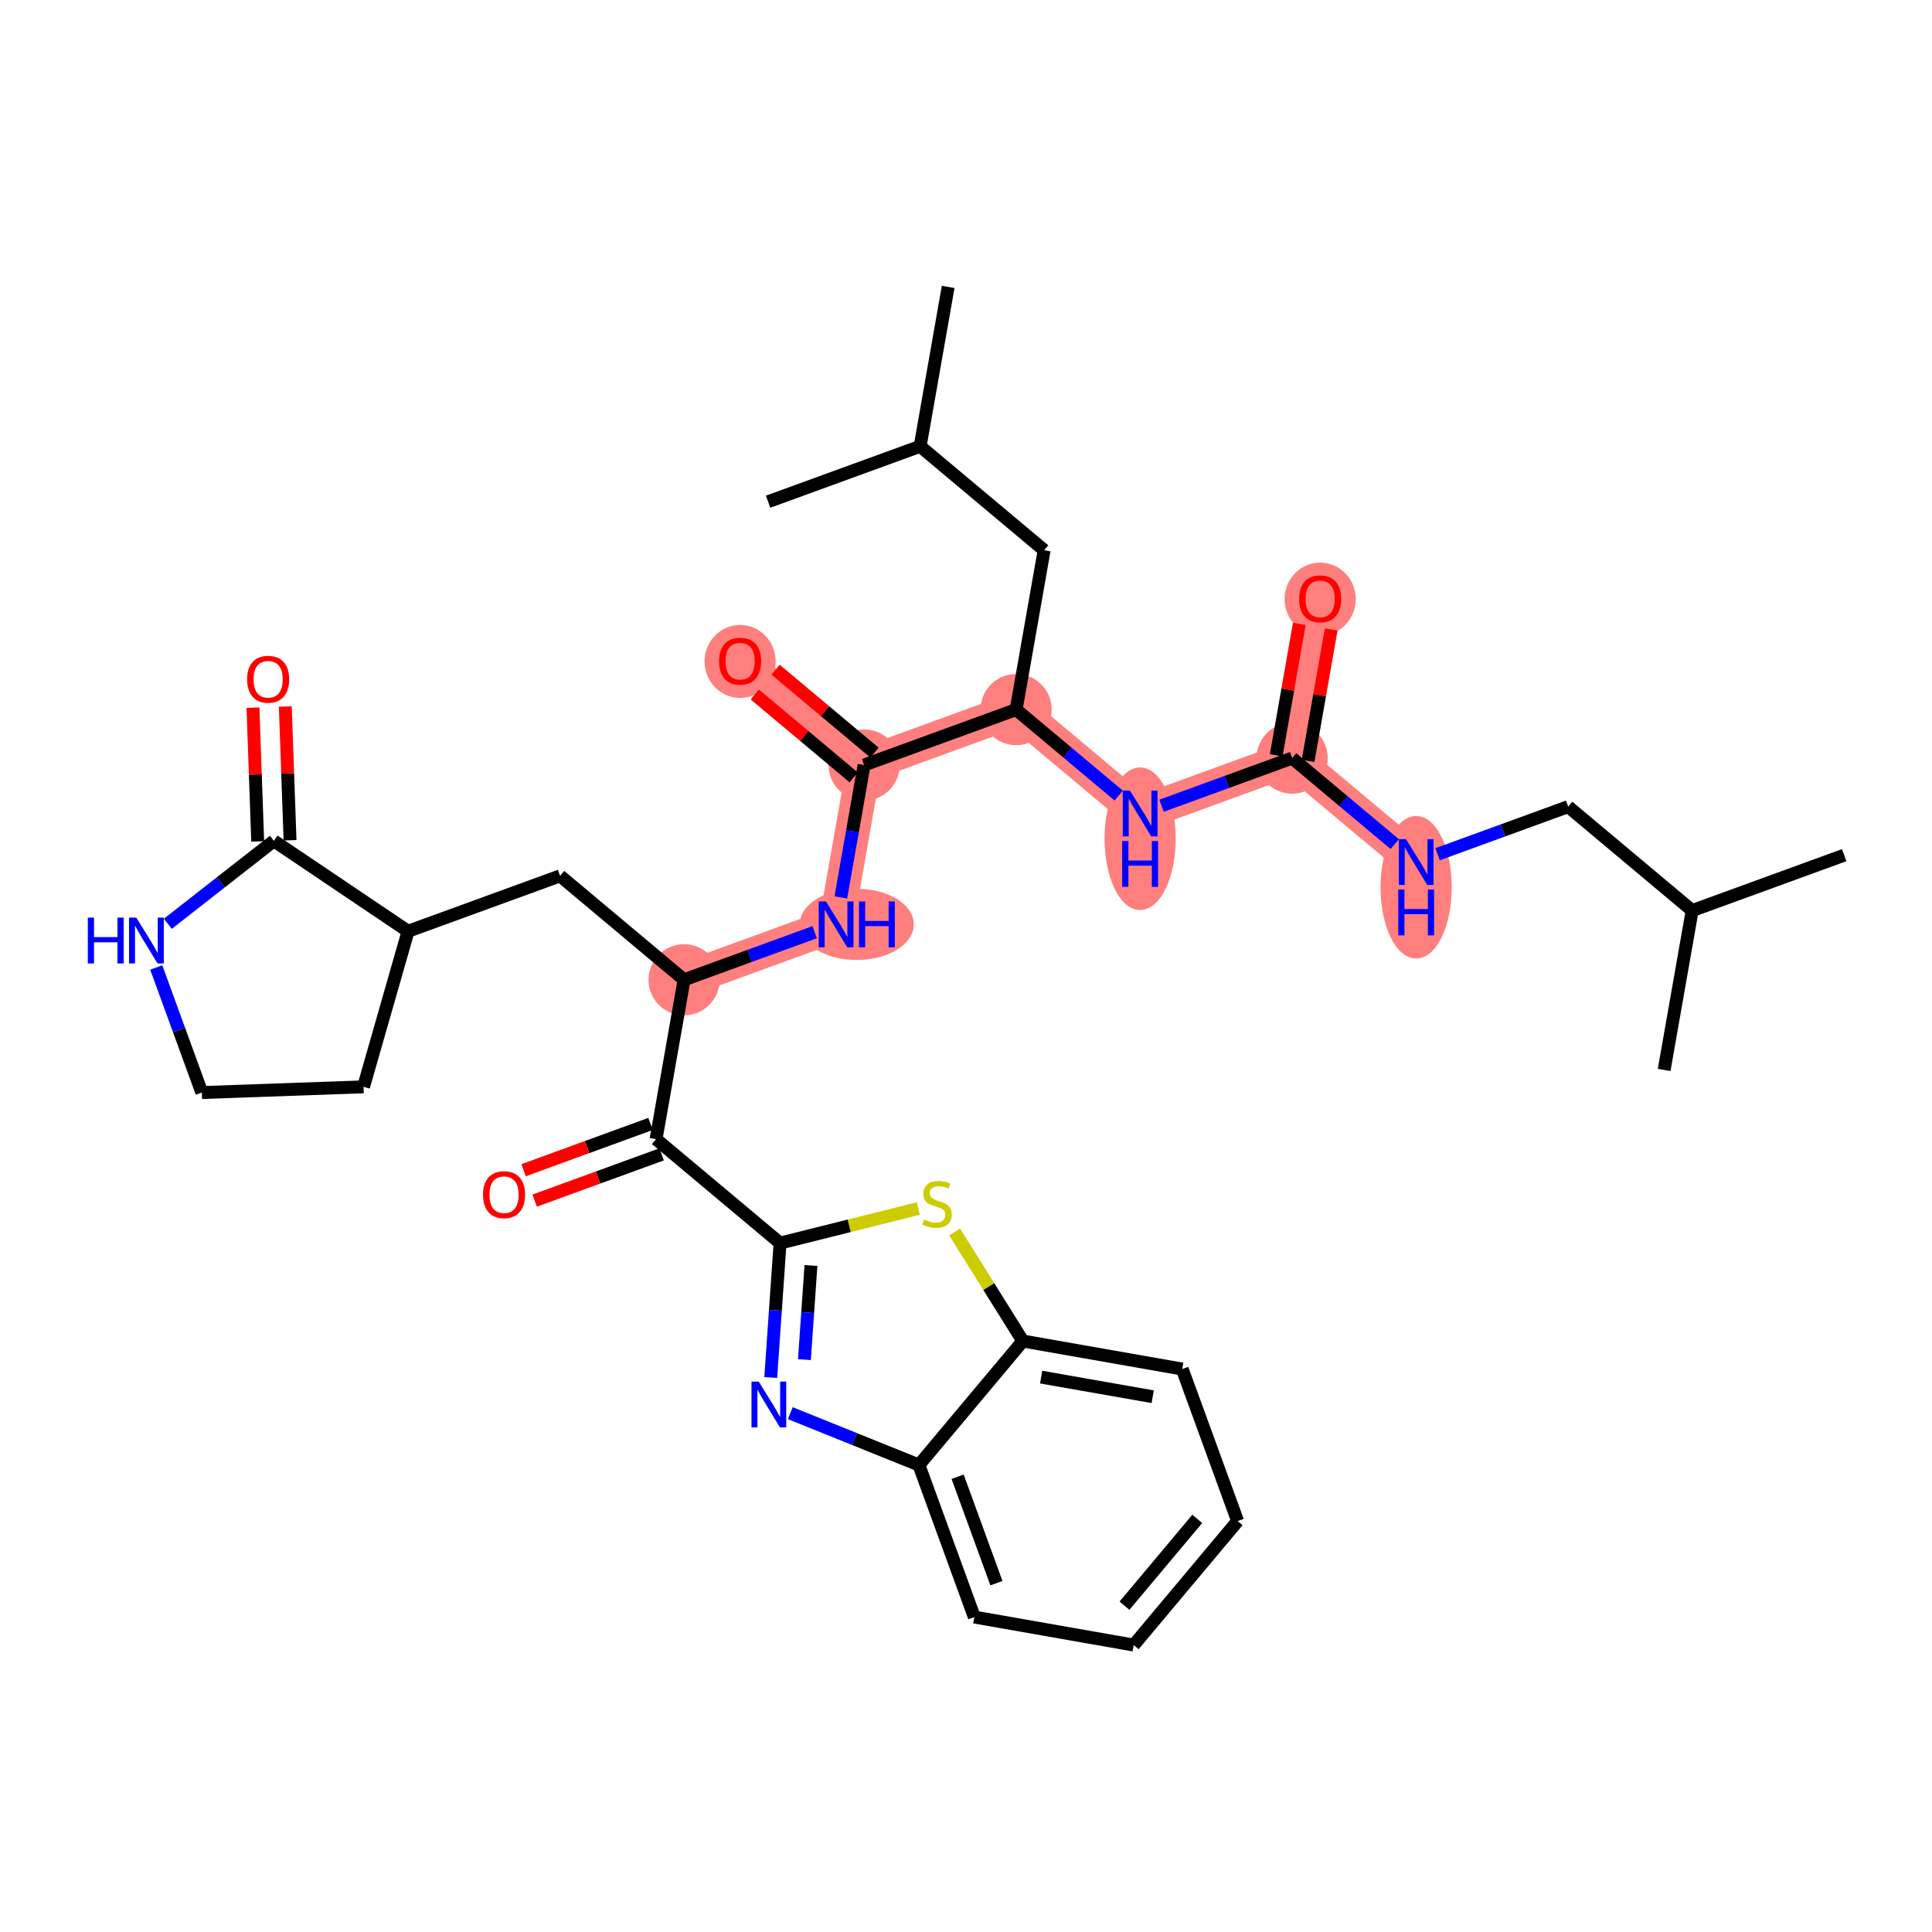 <?xml version='1.0' encoding='iso-8859-1'?>
<svg version='1.1' baseProfile='full'
              xmlns='http://www.w3.org/2000/svg'
                      xmlns:rdkit='http://www.rdkit.org/xml'
                      xmlns:xlink='http://www.w3.org/1999/xlink'
                  xml:space='preserve'
width='300px' height='300px' viewBox='0 0 300 300'>
<!-- END OF HEADER -->
<rect style='opacity:1.0;fill:#FFFFFF;stroke:none' width='300' height='300' x='0' y='0'> </rect>
<rect style='opacity:1.0;fill:#FFFFFF;stroke:none' width='300' height='300' x='0' y='0'> </rect>
<path d='M 219.899,133.86 L 200.644,117.72' style='fill:none;fill-rule:evenodd;stroke:#FF7F7F;stroke-width:5.4px;stroke-linecap:butt;stroke-linejoin:miter;stroke-opacity:1' />
<path d='M 200.644,117.72 L 204.994,92.975' style='fill:none;fill-rule:evenodd;stroke:#FF7F7F;stroke-width:5.4px;stroke-linecap:butt;stroke-linejoin:miter;stroke-opacity:1' />
<path d='M 200.644,117.72 L 177.039,126.325' style='fill:none;fill-rule:evenodd;stroke:#FF7F7F;stroke-width:5.4px;stroke-linecap:butt;stroke-linejoin:miter;stroke-opacity:1' />
<path d='M 177.039,126.325 L 157.784,110.185' style='fill:none;fill-rule:evenodd;stroke:#FF7F7F;stroke-width:5.4px;stroke-linecap:butt;stroke-linejoin:miter;stroke-opacity:1' />
<path d='M 157.784,110.185 L 134.179,118.79' style='fill:none;fill-rule:evenodd;stroke:#FF7F7F;stroke-width:5.4px;stroke-linecap:butt;stroke-linejoin:miter;stroke-opacity:1' />
<path d='M 134.179,118.79 L 114.924,102.65' style='fill:none;fill-rule:evenodd;stroke:#FF7F7F;stroke-width:5.4px;stroke-linecap:butt;stroke-linejoin:miter;stroke-opacity:1' />
<path d='M 134.179,118.79 L 129.829,143.535' style='fill:none;fill-rule:evenodd;stroke:#FF7F7F;stroke-width:5.4px;stroke-linecap:butt;stroke-linejoin:miter;stroke-opacity:1' />
<path d='M 129.829,143.535 L 106.224,152.141' style='fill:none;fill-rule:evenodd;stroke:#FF7F7F;stroke-width:5.4px;stroke-linecap:butt;stroke-linejoin:miter;stroke-opacity:1' />
<ellipse cx='219.899' cy='137.773' rx='5.025' ry='10.566'  style='fill:#FF7F7F;fill-rule:evenodd;stroke:#FF7F7F;stroke-width:1.0px;stroke-linecap:butt;stroke-linejoin:miter;stroke-opacity:1' />
<ellipse cx='200.644' cy='117.72' rx='5.025' ry='5.025'  style='fill:#FF7F7F;fill-rule:evenodd;stroke:#FF7F7F;stroke-width:1.0px;stroke-linecap:butt;stroke-linejoin:miter;stroke-opacity:1' />
<ellipse cx='204.994' cy='93.03' rx='5.025' ry='5.166'  style='fill:#FF7F7F;fill-rule:evenodd;stroke:#FF7F7F;stroke-width:1.0px;stroke-linecap:butt;stroke-linejoin:miter;stroke-opacity:1' />
<ellipse cx='177.039' cy='130.238' rx='5.025' ry='10.566'  style='fill:#FF7F7F;fill-rule:evenodd;stroke:#FF7F7F;stroke-width:1.0px;stroke-linecap:butt;stroke-linejoin:miter;stroke-opacity:1' />
<ellipse cx='157.784' cy='110.185' rx='5.025' ry='5.025'  style='fill:#FF7F7F;fill-rule:evenodd;stroke:#FF7F7F;stroke-width:1.0px;stroke-linecap:butt;stroke-linejoin:miter;stroke-opacity:1' />
<ellipse cx='134.179' cy='118.79' rx='5.025' ry='5.025'  style='fill:#FF7F7F;fill-rule:evenodd;stroke:#FF7F7F;stroke-width:1.0px;stroke-linecap:butt;stroke-linejoin:miter;stroke-opacity:1' />
<ellipse cx='114.924' cy='102.706' rx='5.025' ry='5.166'  style='fill:#FF7F7F;fill-rule:evenodd;stroke:#FF7F7F;stroke-width:1.0px;stroke-linecap:butt;stroke-linejoin:miter;stroke-opacity:1' />
<ellipse cx='133.04' cy='143.535' rx='8.357' ry='5.031'  style='fill:#FF7F7F;fill-rule:evenodd;stroke:#FF7F7F;stroke-width:1.0px;stroke-linecap:butt;stroke-linejoin:miter;stroke-opacity:1' />
<ellipse cx='106.224' cy='152.141' rx='5.025' ry='5.025'  style='fill:#FF7F7F;fill-rule:evenodd;stroke:#FF7F7F;stroke-width:1.0px;stroke-linecap:butt;stroke-linejoin:miter;stroke-opacity:1' />
<path class='bond-0 atom-0 atom-1' d='M 286.364,132.789 L 262.759,141.394' style='fill:none;fill-rule:evenodd;stroke:#000000;stroke-width:2.0px;stroke-linecap:butt;stroke-linejoin:miter;stroke-opacity:1' />
<path class='bond-1 atom-1 atom-2' d='M 262.759,141.394 L 258.408,166.14' style='fill:none;fill-rule:evenodd;stroke:#000000;stroke-width:2.0px;stroke-linecap:butt;stroke-linejoin:miter;stroke-opacity:1' />
<path class='bond-2 atom-1 atom-3' d='M 262.759,141.394 L 243.504,125.255' style='fill:none;fill-rule:evenodd;stroke:#000000;stroke-width:2.0px;stroke-linecap:butt;stroke-linejoin:miter;stroke-opacity:1' />
<path class='bond-3 atom-3 atom-4' d='M 243.504,125.255 L 233.364,128.951' style='fill:none;fill-rule:evenodd;stroke:#000000;stroke-width:2.0px;stroke-linecap:butt;stroke-linejoin:miter;stroke-opacity:1' />
<path class='bond-3 atom-3 atom-4' d='M 233.364,128.951 L 223.225,132.647' style='fill:none;fill-rule:evenodd;stroke:#0000FF;stroke-width:2.0px;stroke-linecap:butt;stroke-linejoin:miter;stroke-opacity:1' />
<path class='bond-4 atom-4 atom-5' d='M 216.572,131.071 L 208.608,124.396' style='fill:none;fill-rule:evenodd;stroke:#0000FF;stroke-width:2.0px;stroke-linecap:butt;stroke-linejoin:miter;stroke-opacity:1' />
<path class='bond-4 atom-4 atom-5' d='M 208.608,124.396 L 200.644,117.72' style='fill:none;fill-rule:evenodd;stroke:#000000;stroke-width:2.0px;stroke-linecap:butt;stroke-linejoin:miter;stroke-opacity:1' />
<path class='bond-5 atom-5 atom-6' d='M 203.118,118.155 L 204.912,107.95' style='fill:none;fill-rule:evenodd;stroke:#000000;stroke-width:2.0px;stroke-linecap:butt;stroke-linejoin:miter;stroke-opacity:1' />
<path class='bond-5 atom-5 atom-6' d='M 204.912,107.95 L 206.706,97.746' style='fill:none;fill-rule:evenodd;stroke:#FF0000;stroke-width:2.0px;stroke-linecap:butt;stroke-linejoin:miter;stroke-opacity:1' />
<path class='bond-5 atom-5 atom-6' d='M 198.169,117.285 L 199.963,107.08' style='fill:none;fill-rule:evenodd;stroke:#000000;stroke-width:2.0px;stroke-linecap:butt;stroke-linejoin:miter;stroke-opacity:1' />
<path class='bond-5 atom-5 atom-6' d='M 199.963,107.08 L 201.757,96.876' style='fill:none;fill-rule:evenodd;stroke:#FF0000;stroke-width:2.0px;stroke-linecap:butt;stroke-linejoin:miter;stroke-opacity:1' />
<path class='bond-6 atom-5 atom-7' d='M 200.644,117.72 L 190.504,121.416' style='fill:none;fill-rule:evenodd;stroke:#000000;stroke-width:2.0px;stroke-linecap:butt;stroke-linejoin:miter;stroke-opacity:1' />
<path class='bond-6 atom-5 atom-7' d='M 190.504,121.416 L 180.365,125.112' style='fill:none;fill-rule:evenodd;stroke:#0000FF;stroke-width:2.0px;stroke-linecap:butt;stroke-linejoin:miter;stroke-opacity:1' />
<path class='bond-7 atom-7 atom-8' d='M 173.712,123.537 L 165.748,116.861' style='fill:none;fill-rule:evenodd;stroke:#0000FF;stroke-width:2.0px;stroke-linecap:butt;stroke-linejoin:miter;stroke-opacity:1' />
<path class='bond-7 atom-7 atom-8' d='M 165.748,116.861 L 157.784,110.185' style='fill:none;fill-rule:evenodd;stroke:#000000;stroke-width:2.0px;stroke-linecap:butt;stroke-linejoin:miter;stroke-opacity:1' />
<path class='bond-8 atom-8 atom-9' d='M 157.784,110.185 L 162.134,85.44' style='fill:none;fill-rule:evenodd;stroke:#000000;stroke-width:2.0px;stroke-linecap:butt;stroke-linejoin:miter;stroke-opacity:1' />
<path class='bond-12 atom-8 atom-13' d='M 157.784,110.185 L 134.179,118.79' style='fill:none;fill-rule:evenodd;stroke:#000000;stroke-width:2.0px;stroke-linecap:butt;stroke-linejoin:miter;stroke-opacity:1' />
<path class='bond-9 atom-9 atom-10' d='M 162.134,85.44 L 142.879,69.3' style='fill:none;fill-rule:evenodd;stroke:#000000;stroke-width:2.0px;stroke-linecap:butt;stroke-linejoin:miter;stroke-opacity:1' />
<path class='bond-10 atom-10 atom-11' d='M 142.879,69.3 L 147.229,44.555' style='fill:none;fill-rule:evenodd;stroke:#000000;stroke-width:2.0px;stroke-linecap:butt;stroke-linejoin:miter;stroke-opacity:1' />
<path class='bond-11 atom-10 atom-12' d='M 142.879,69.3 L 119.274,77.905' style='fill:none;fill-rule:evenodd;stroke:#000000;stroke-width:2.0px;stroke-linecap:butt;stroke-linejoin:miter;stroke-opacity:1' />
<path class='bond-13 atom-13 atom-14' d='M 135.793,116.865 L 128.112,110.427' style='fill:none;fill-rule:evenodd;stroke:#000000;stroke-width:2.0px;stroke-linecap:butt;stroke-linejoin:miter;stroke-opacity:1' />
<path class='bond-13 atom-13 atom-14' d='M 128.112,110.427 L 120.432,103.989' style='fill:none;fill-rule:evenodd;stroke:#FF0000;stroke-width:2.0px;stroke-linecap:butt;stroke-linejoin:miter;stroke-opacity:1' />
<path class='bond-13 atom-13 atom-14' d='M 132.565,120.716 L 124.885,114.278' style='fill:none;fill-rule:evenodd;stroke:#000000;stroke-width:2.0px;stroke-linecap:butt;stroke-linejoin:miter;stroke-opacity:1' />
<path class='bond-13 atom-13 atom-14' d='M 124.885,114.278 L 117.204,107.84' style='fill:none;fill-rule:evenodd;stroke:#FF0000;stroke-width:2.0px;stroke-linecap:butt;stroke-linejoin:miter;stroke-opacity:1' />
<path class='bond-14 atom-13 atom-15' d='M 134.179,118.79 L 132.372,129.07' style='fill:none;fill-rule:evenodd;stroke:#000000;stroke-width:2.0px;stroke-linecap:butt;stroke-linejoin:miter;stroke-opacity:1' />
<path class='bond-14 atom-13 atom-15' d='M 132.372,129.07 L 130.564,139.35' style='fill:none;fill-rule:evenodd;stroke:#0000FF;stroke-width:2.0px;stroke-linecap:butt;stroke-linejoin:miter;stroke-opacity:1' />
<path class='bond-15 atom-15 atom-16' d='M 126.502,144.748 L 116.363,148.444' style='fill:none;fill-rule:evenodd;stroke:#0000FF;stroke-width:2.0px;stroke-linecap:butt;stroke-linejoin:miter;stroke-opacity:1' />
<path class='bond-15 atom-15 atom-16' d='M 116.363,148.444 L 106.224,152.141' style='fill:none;fill-rule:evenodd;stroke:#000000;stroke-width:2.0px;stroke-linecap:butt;stroke-linejoin:miter;stroke-opacity:1' />
<path class='bond-16 atom-16 atom-17' d='M 106.224,152.141 L 86.969,136.001' style='fill:none;fill-rule:evenodd;stroke:#000000;stroke-width:2.0px;stroke-linecap:butt;stroke-linejoin:miter;stroke-opacity:1' />
<path class='bond-23 atom-16 atom-24' d='M 106.224,152.141 L 101.873,176.886' style='fill:none;fill-rule:evenodd;stroke:#000000;stroke-width:2.0px;stroke-linecap:butt;stroke-linejoin:miter;stroke-opacity:1' />
<path class='bond-17 atom-17 atom-18' d='M 86.969,136.001 L 63.364,144.606' style='fill:none;fill-rule:evenodd;stroke:#000000;stroke-width:2.0px;stroke-linecap:butt;stroke-linejoin:miter;stroke-opacity:1' />
<path class='bond-18 atom-18 atom-19' d='M 63.364,144.606 L 56.451,168.761' style='fill:none;fill-rule:evenodd;stroke:#000000;stroke-width:2.0px;stroke-linecap:butt;stroke-linejoin:miter;stroke-opacity:1' />
<path class='bond-34 atom-22 atom-18' d='M 42.527,130.567 L 63.364,144.606' style='fill:none;fill-rule:evenodd;stroke:#000000;stroke-width:2.0px;stroke-linecap:butt;stroke-linejoin:miter;stroke-opacity:1' />
<path class='bond-19 atom-19 atom-20' d='M 56.451,168.761 L 31.342,169.65' style='fill:none;fill-rule:evenodd;stroke:#000000;stroke-width:2.0px;stroke-linecap:butt;stroke-linejoin:miter;stroke-opacity:1' />
<path class='bond-20 atom-20 atom-21' d='M 31.342,169.65 L 27.802,159.941' style='fill:none;fill-rule:evenodd;stroke:#000000;stroke-width:2.0px;stroke-linecap:butt;stroke-linejoin:miter;stroke-opacity:1' />
<path class='bond-20 atom-20 atom-21' d='M 27.802,159.941 L 24.262,150.231' style='fill:none;fill-rule:evenodd;stroke:#0000FF;stroke-width:2.0px;stroke-linecap:butt;stroke-linejoin:miter;stroke-opacity:1' />
<path class='bond-21 atom-21 atom-22' d='M 26.063,143.444 L 34.295,137.005' style='fill:none;fill-rule:evenodd;stroke:#0000FF;stroke-width:2.0px;stroke-linecap:butt;stroke-linejoin:miter;stroke-opacity:1' />
<path class='bond-21 atom-21 atom-22' d='M 34.295,137.005 L 42.527,130.567' style='fill:none;fill-rule:evenodd;stroke:#000000;stroke-width:2.0px;stroke-linecap:butt;stroke-linejoin:miter;stroke-opacity:1' />
<path class='bond-22 atom-22 atom-23' d='M 45.038,130.478 L 44.67,120.092' style='fill:none;fill-rule:evenodd;stroke:#000000;stroke-width:2.0px;stroke-linecap:butt;stroke-linejoin:miter;stroke-opacity:1' />
<path class='bond-22 atom-22 atom-23' d='M 44.67,120.092 L 44.302,109.706' style='fill:none;fill-rule:evenodd;stroke:#FF0000;stroke-width:2.0px;stroke-linecap:butt;stroke-linejoin:miter;stroke-opacity:1' />
<path class='bond-22 atom-22 atom-23' d='M 40.016,130.656 L 39.648,120.27' style='fill:none;fill-rule:evenodd;stroke:#000000;stroke-width:2.0px;stroke-linecap:butt;stroke-linejoin:miter;stroke-opacity:1' />
<path class='bond-22 atom-22 atom-23' d='M 39.648,120.27 L 39.28,109.884' style='fill:none;fill-rule:evenodd;stroke:#FF0000;stroke-width:2.0px;stroke-linecap:butt;stroke-linejoin:miter;stroke-opacity:1' />
<path class='bond-24 atom-24 atom-25' d='M 101.013,174.525 L 91.157,178.118' style='fill:none;fill-rule:evenodd;stroke:#000000;stroke-width:2.0px;stroke-linecap:butt;stroke-linejoin:miter;stroke-opacity:1' />
<path class='bond-24 atom-24 atom-25' d='M 91.157,178.118 L 81.302,181.711' style='fill:none;fill-rule:evenodd;stroke:#FF0000;stroke-width:2.0px;stroke-linecap:butt;stroke-linejoin:miter;stroke-opacity:1' />
<path class='bond-24 atom-24 atom-25' d='M 102.734,179.246 L 92.879,182.839' style='fill:none;fill-rule:evenodd;stroke:#000000;stroke-width:2.0px;stroke-linecap:butt;stroke-linejoin:miter;stroke-opacity:1' />
<path class='bond-24 atom-24 atom-25' d='M 92.879,182.839 L 83.023,186.432' style='fill:none;fill-rule:evenodd;stroke:#FF0000;stroke-width:2.0px;stroke-linecap:butt;stroke-linejoin:miter;stroke-opacity:1' />
<path class='bond-25 atom-24 atom-26' d='M 101.873,176.886 L 121.128,193.026' style='fill:none;fill-rule:evenodd;stroke:#000000;stroke-width:2.0px;stroke-linecap:butt;stroke-linejoin:miter;stroke-opacity:1' />
<path class='bond-26 atom-26 atom-27' d='M 121.128,193.026 L 120.404,203.465' style='fill:none;fill-rule:evenodd;stroke:#000000;stroke-width:2.0px;stroke-linecap:butt;stroke-linejoin:miter;stroke-opacity:1' />
<path class='bond-26 atom-26 atom-27' d='M 120.404,203.465 L 119.679,213.904' style='fill:none;fill-rule:evenodd;stroke:#0000FF;stroke-width:2.0px;stroke-linecap:butt;stroke-linejoin:miter;stroke-opacity:1' />
<path class='bond-26 atom-26 atom-27' d='M 125.924,196.506 L 125.416,203.813' style='fill:none;fill-rule:evenodd;stroke:#000000;stroke-width:2.0px;stroke-linecap:butt;stroke-linejoin:miter;stroke-opacity:1' />
<path class='bond-26 atom-26 atom-27' d='M 125.416,203.813 L 124.909,211.121' style='fill:none;fill-rule:evenodd;stroke:#0000FF;stroke-width:2.0px;stroke-linecap:butt;stroke-linejoin:miter;stroke-opacity:1' />
<path class='bond-35 atom-34 atom-26' d='M 142.594,187.662 L 131.861,190.344' style='fill:none;fill-rule:evenodd;stroke:#CCCC00;stroke-width:2.0px;stroke-linecap:butt;stroke-linejoin:miter;stroke-opacity:1' />
<path class='bond-35 atom-34 atom-26' d='M 131.861,190.344 L 121.128,193.026' style='fill:none;fill-rule:evenodd;stroke:#000000;stroke-width:2.0px;stroke-linecap:butt;stroke-linejoin:miter;stroke-opacity:1' />
<path class='bond-27 atom-27 atom-28' d='M 122.715,219.432 L 132.702,223.461' style='fill:none;fill-rule:evenodd;stroke:#0000FF;stroke-width:2.0px;stroke-linecap:butt;stroke-linejoin:miter;stroke-opacity:1' />
<path class='bond-27 atom-27 atom-28' d='M 132.702,223.461 L 142.688,227.49' style='fill:none;fill-rule:evenodd;stroke:#000000;stroke-width:2.0px;stroke-linecap:butt;stroke-linejoin:miter;stroke-opacity:1' />
<path class='bond-28 atom-28 atom-29' d='M 142.688,227.49 L 151.294,251.095' style='fill:none;fill-rule:evenodd;stroke:#000000;stroke-width:2.0px;stroke-linecap:butt;stroke-linejoin:miter;stroke-opacity:1' />
<path class='bond-28 atom-28 atom-29' d='M 148.7,229.31 L 154.724,245.833' style='fill:none;fill-rule:evenodd;stroke:#000000;stroke-width:2.0px;stroke-linecap:butt;stroke-linejoin:miter;stroke-opacity:1' />
<path class='bond-36 atom-33 atom-28' d='M 158.828,208.235 L 142.688,227.49' style='fill:none;fill-rule:evenodd;stroke:#000000;stroke-width:2.0px;stroke-linecap:butt;stroke-linejoin:miter;stroke-opacity:1' />
<path class='bond-29 atom-29 atom-30' d='M 151.294,251.095 L 176.039,255.445' style='fill:none;fill-rule:evenodd;stroke:#000000;stroke-width:2.0px;stroke-linecap:butt;stroke-linejoin:miter;stroke-opacity:1' />
<path class='bond-30 atom-30 atom-31' d='M 176.039,255.445 L 192.179,236.19' style='fill:none;fill-rule:evenodd;stroke:#000000;stroke-width:2.0px;stroke-linecap:butt;stroke-linejoin:miter;stroke-opacity:1' />
<path class='bond-30 atom-30 atom-31' d='M 174.609,249.329 L 185.907,235.851' style='fill:none;fill-rule:evenodd;stroke:#000000;stroke-width:2.0px;stroke-linecap:butt;stroke-linejoin:miter;stroke-opacity:1' />
<path class='bond-31 atom-31 atom-32' d='M 192.179,236.19 L 183.574,212.585' style='fill:none;fill-rule:evenodd;stroke:#000000;stroke-width:2.0px;stroke-linecap:butt;stroke-linejoin:miter;stroke-opacity:1' />
<path class='bond-32 atom-32 atom-33' d='M 183.574,212.585 L 158.828,208.235' style='fill:none;fill-rule:evenodd;stroke:#000000;stroke-width:2.0px;stroke-linecap:butt;stroke-linejoin:miter;stroke-opacity:1' />
<path class='bond-32 atom-32 atom-33' d='M 178.992,216.882 L 161.67,213.837' style='fill:none;fill-rule:evenodd;stroke:#000000;stroke-width:2.0px;stroke-linecap:butt;stroke-linejoin:miter;stroke-opacity:1' />
<path class='bond-33 atom-33 atom-34' d='M 158.828,208.235 L 153.532,199.769' style='fill:none;fill-rule:evenodd;stroke:#000000;stroke-width:2.0px;stroke-linecap:butt;stroke-linejoin:miter;stroke-opacity:1' />
<path class='bond-33 atom-33 atom-34' d='M 153.532,199.769 L 148.235,191.302' style='fill:none;fill-rule:evenodd;stroke:#CCCC00;stroke-width:2.0px;stroke-linecap:butt;stroke-linejoin:miter;stroke-opacity:1' />
<path  class='atom-4' d='M 218.326 130.302
L 220.657 134.071
Q 220.889 134.443, 221.26 135.116
Q 221.632 135.789, 221.652 135.829
L 221.652 130.302
L 222.597 130.302
L 222.597 137.417
L 221.622 137.417
L 219.12 133.297
Q 218.828 132.815, 218.517 132.262
Q 218.215 131.709, 218.125 131.538
L 218.125 137.417
L 217.2 137.417
L 217.2 130.302
L 218.326 130.302
' fill='#0000FF'/>
<path  class='atom-4' d='M 217.115 138.129
L 218.08 138.129
L 218.08 141.154
L 221.718 141.154
L 221.718 138.129
L 222.682 138.129
L 222.682 145.244
L 221.718 145.244
L 221.718 141.958
L 218.08 141.958
L 218.08 145.244
L 217.115 145.244
L 217.115 138.129
' fill='#0000FF'/>
<path  class='atom-6' d='M 201.728 92.995
Q 201.728 91.286, 202.572 90.331
Q 203.416 89.377, 204.994 89.377
Q 206.572 89.377, 207.416 90.331
Q 208.26 91.286, 208.26 92.995
Q 208.26 94.723, 207.406 95.708
Q 206.552 96.683, 204.994 96.683
Q 203.426 96.683, 202.572 95.708
Q 201.728 94.733, 201.728 92.995
M 204.994 95.879
Q 206.079 95.879, 206.662 95.155
Q 207.255 94.422, 207.255 92.995
Q 207.255 91.598, 206.662 90.894
Q 206.079 90.181, 204.994 90.181
Q 203.909 90.181, 203.316 90.884
Q 202.733 91.588, 202.733 92.995
Q 202.733 94.432, 203.316 95.155
Q 203.909 95.879, 204.994 95.879
' fill='#FF0000'/>
<path  class='atom-7' d='M 175.466 122.767
L 177.797 126.536
Q 178.029 126.908, 178.4 127.581
Q 178.772 128.255, 178.792 128.295
L 178.792 122.767
L 179.737 122.767
L 179.737 129.883
L 178.762 129.883
L 176.26 125.762
Q 175.968 125.28, 175.657 124.727
Q 175.355 124.174, 175.265 124.003
L 175.265 129.883
L 174.34 129.883
L 174.34 122.767
L 175.466 122.767
' fill='#0000FF'/>
<path  class='atom-7' d='M 174.255 130.594
L 175.22 130.594
L 175.22 133.619
L 178.858 133.619
L 178.858 130.594
L 179.823 130.594
L 179.823 137.709
L 178.858 137.709
L 178.858 134.423
L 175.22 134.423
L 175.22 137.709
L 174.255 137.709
L 174.255 130.594
' fill='#0000FF'/>
<path  class='atom-14' d='M 111.658 102.67
Q 111.658 100.962, 112.502 100.007
Q 113.346 99.052, 114.924 99.052
Q 116.502 99.052, 117.346 100.007
Q 118.19 100.962, 118.19 102.67
Q 118.19 104.399, 117.336 105.384
Q 116.482 106.359, 114.924 106.359
Q 113.356 106.359, 112.502 105.384
Q 111.658 104.409, 111.658 102.67
M 114.924 105.555
Q 116.009 105.555, 116.592 104.831
Q 117.185 104.097, 117.185 102.67
Q 117.185 101.273, 116.592 100.57
Q 116.009 99.856, 114.924 99.856
Q 113.839 99.856, 113.246 100.56
Q 112.663 101.263, 112.663 102.67
Q 112.663 104.107, 113.246 104.831
Q 113.839 105.555, 114.924 105.555
' fill='#FF0000'/>
<path  class='atom-15' d='M 128.256 139.978
L 130.587 143.746
Q 130.818 144.118, 131.19 144.792
Q 131.562 145.465, 131.582 145.505
L 131.582 139.978
L 132.527 139.978
L 132.527 147.093
L 131.552 147.093
L 129.05 142.973
Q 128.758 142.49, 128.447 141.937
Q 128.145 141.385, 128.055 141.214
L 128.055 147.093
L 127.13 147.093
L 127.13 139.978
L 128.256 139.978
' fill='#0000FF'/>
<path  class='atom-15' d='M 133.381 139.978
L 134.346 139.978
L 134.346 143.003
L 137.984 143.003
L 137.984 139.978
L 138.949 139.978
L 138.949 147.093
L 137.984 147.093
L 137.984 143.807
L 134.346 143.807
L 134.346 147.093
L 133.381 147.093
L 133.381 139.978
' fill='#0000FF'/>
<path  class='atom-21' d='M 13.636 142.488
L 14.601 142.488
L 14.601 145.513
L 18.239 145.513
L 18.239 142.488
L 19.204 142.488
L 19.204 149.603
L 18.239 149.603
L 18.239 146.317
L 14.601 146.317
L 14.601 149.603
L 13.636 149.603
L 13.636 142.488
' fill='#0000FF'/>
<path  class='atom-21' d='M 21.164 142.488
L 23.495 146.256
Q 23.726 146.628, 24.098 147.302
Q 24.47 147.975, 24.49 148.015
L 24.49 142.488
L 25.435 142.488
L 25.435 149.603
L 24.46 149.603
L 21.958 145.483
Q 21.666 145, 21.355 144.448
Q 21.053 143.895, 20.963 143.724
L 20.963 149.603
L 20.038 149.603
L 20.038 142.488
L 21.164 142.488
' fill='#0000FF'/>
<path  class='atom-23' d='M 38.371 105.478
Q 38.371 103.77, 39.215 102.815
Q 40.06 101.86, 41.637 101.86
Q 43.215 101.86, 44.059 102.815
Q 44.904 103.77, 44.904 105.478
Q 44.904 107.207, 44.049 108.192
Q 43.195 109.167, 41.637 109.167
Q 40.07 109.167, 39.215 108.192
Q 38.371 107.217, 38.371 105.478
M 41.637 108.363
Q 42.723 108.363, 43.306 107.639
Q 43.899 106.905, 43.899 105.478
Q 43.899 104.081, 43.306 103.378
Q 42.723 102.664, 41.637 102.664
Q 40.552 102.664, 39.959 103.368
Q 39.376 104.071, 39.376 105.478
Q 39.376 106.915, 39.959 107.639
Q 40.552 108.363, 41.637 108.363
' fill='#FF0000'/>
<path  class='atom-25' d='M 75.002 185.511
Q 75.002 183.803, 75.846 182.848
Q 76.69 181.893, 78.268 181.893
Q 79.846 181.893, 80.69 182.848
Q 81.534 183.803, 81.534 185.511
Q 81.534 187.24, 80.68 188.225
Q 79.826 189.199, 78.268 189.199
Q 76.701 189.199, 75.846 188.225
Q 75.002 187.25, 75.002 185.511
M 78.268 188.395
Q 79.354 188.395, 79.936 187.672
Q 80.529 186.938, 80.529 185.511
Q 80.529 184.114, 79.936 183.411
Q 79.354 182.697, 78.268 182.697
Q 77.183 182.697, 76.59 183.401
Q 76.007 184.104, 76.007 185.511
Q 76.007 186.948, 76.59 187.672
Q 77.183 188.395, 78.268 188.395
' fill='#FF0000'/>
<path  class='atom-27' d='M 117.816 214.533
L 120.147 218.301
Q 120.378 218.673, 120.75 219.346
Q 121.122 220.02, 121.142 220.06
L 121.142 214.533
L 122.087 214.533
L 122.087 221.648
L 121.112 221.648
L 118.61 217.527
Q 118.318 217.045, 118.007 216.492
Q 117.705 215.939, 117.615 215.769
L 117.615 221.648
L 116.69 221.648
L 116.69 214.533
L 117.816 214.533
' fill='#0000FF'/>
<path  class='atom-34' d='M 143.493 189.377
Q 143.574 189.407, 143.906 189.548
Q 144.237 189.689, 144.599 189.779
Q 144.971 189.86, 145.333 189.86
Q 146.006 189.86, 146.398 189.538
Q 146.79 189.206, 146.79 188.634
Q 146.79 188.242, 146.589 188
Q 146.398 187.759, 146.096 187.629
Q 145.795 187.498, 145.292 187.347
Q 144.659 187.156, 144.277 186.975
Q 143.906 186.794, 143.634 186.413
Q 143.373 186.031, 143.373 185.387
Q 143.373 184.493, 143.976 183.94
Q 144.589 183.388, 145.795 183.388
Q 146.619 183.388, 147.554 183.779
L 147.322 184.553
Q 146.468 184.202, 145.825 184.202
Q 145.132 184.202, 144.75 184.493
Q 144.368 184.774, 144.378 185.267
Q 144.378 185.649, 144.569 185.88
Q 144.77 186.111, 145.051 186.242
Q 145.343 186.372, 145.825 186.523
Q 146.468 186.724, 146.85 186.925
Q 147.232 187.126, 147.503 187.538
Q 147.785 187.94, 147.785 188.634
Q 147.785 189.618, 147.121 190.151
Q 146.468 190.674, 145.373 190.674
Q 144.74 190.674, 144.257 190.533
Q 143.785 190.402, 143.222 190.171
L 143.493 189.377
' fill='#CCCC00'/>
</svg>
